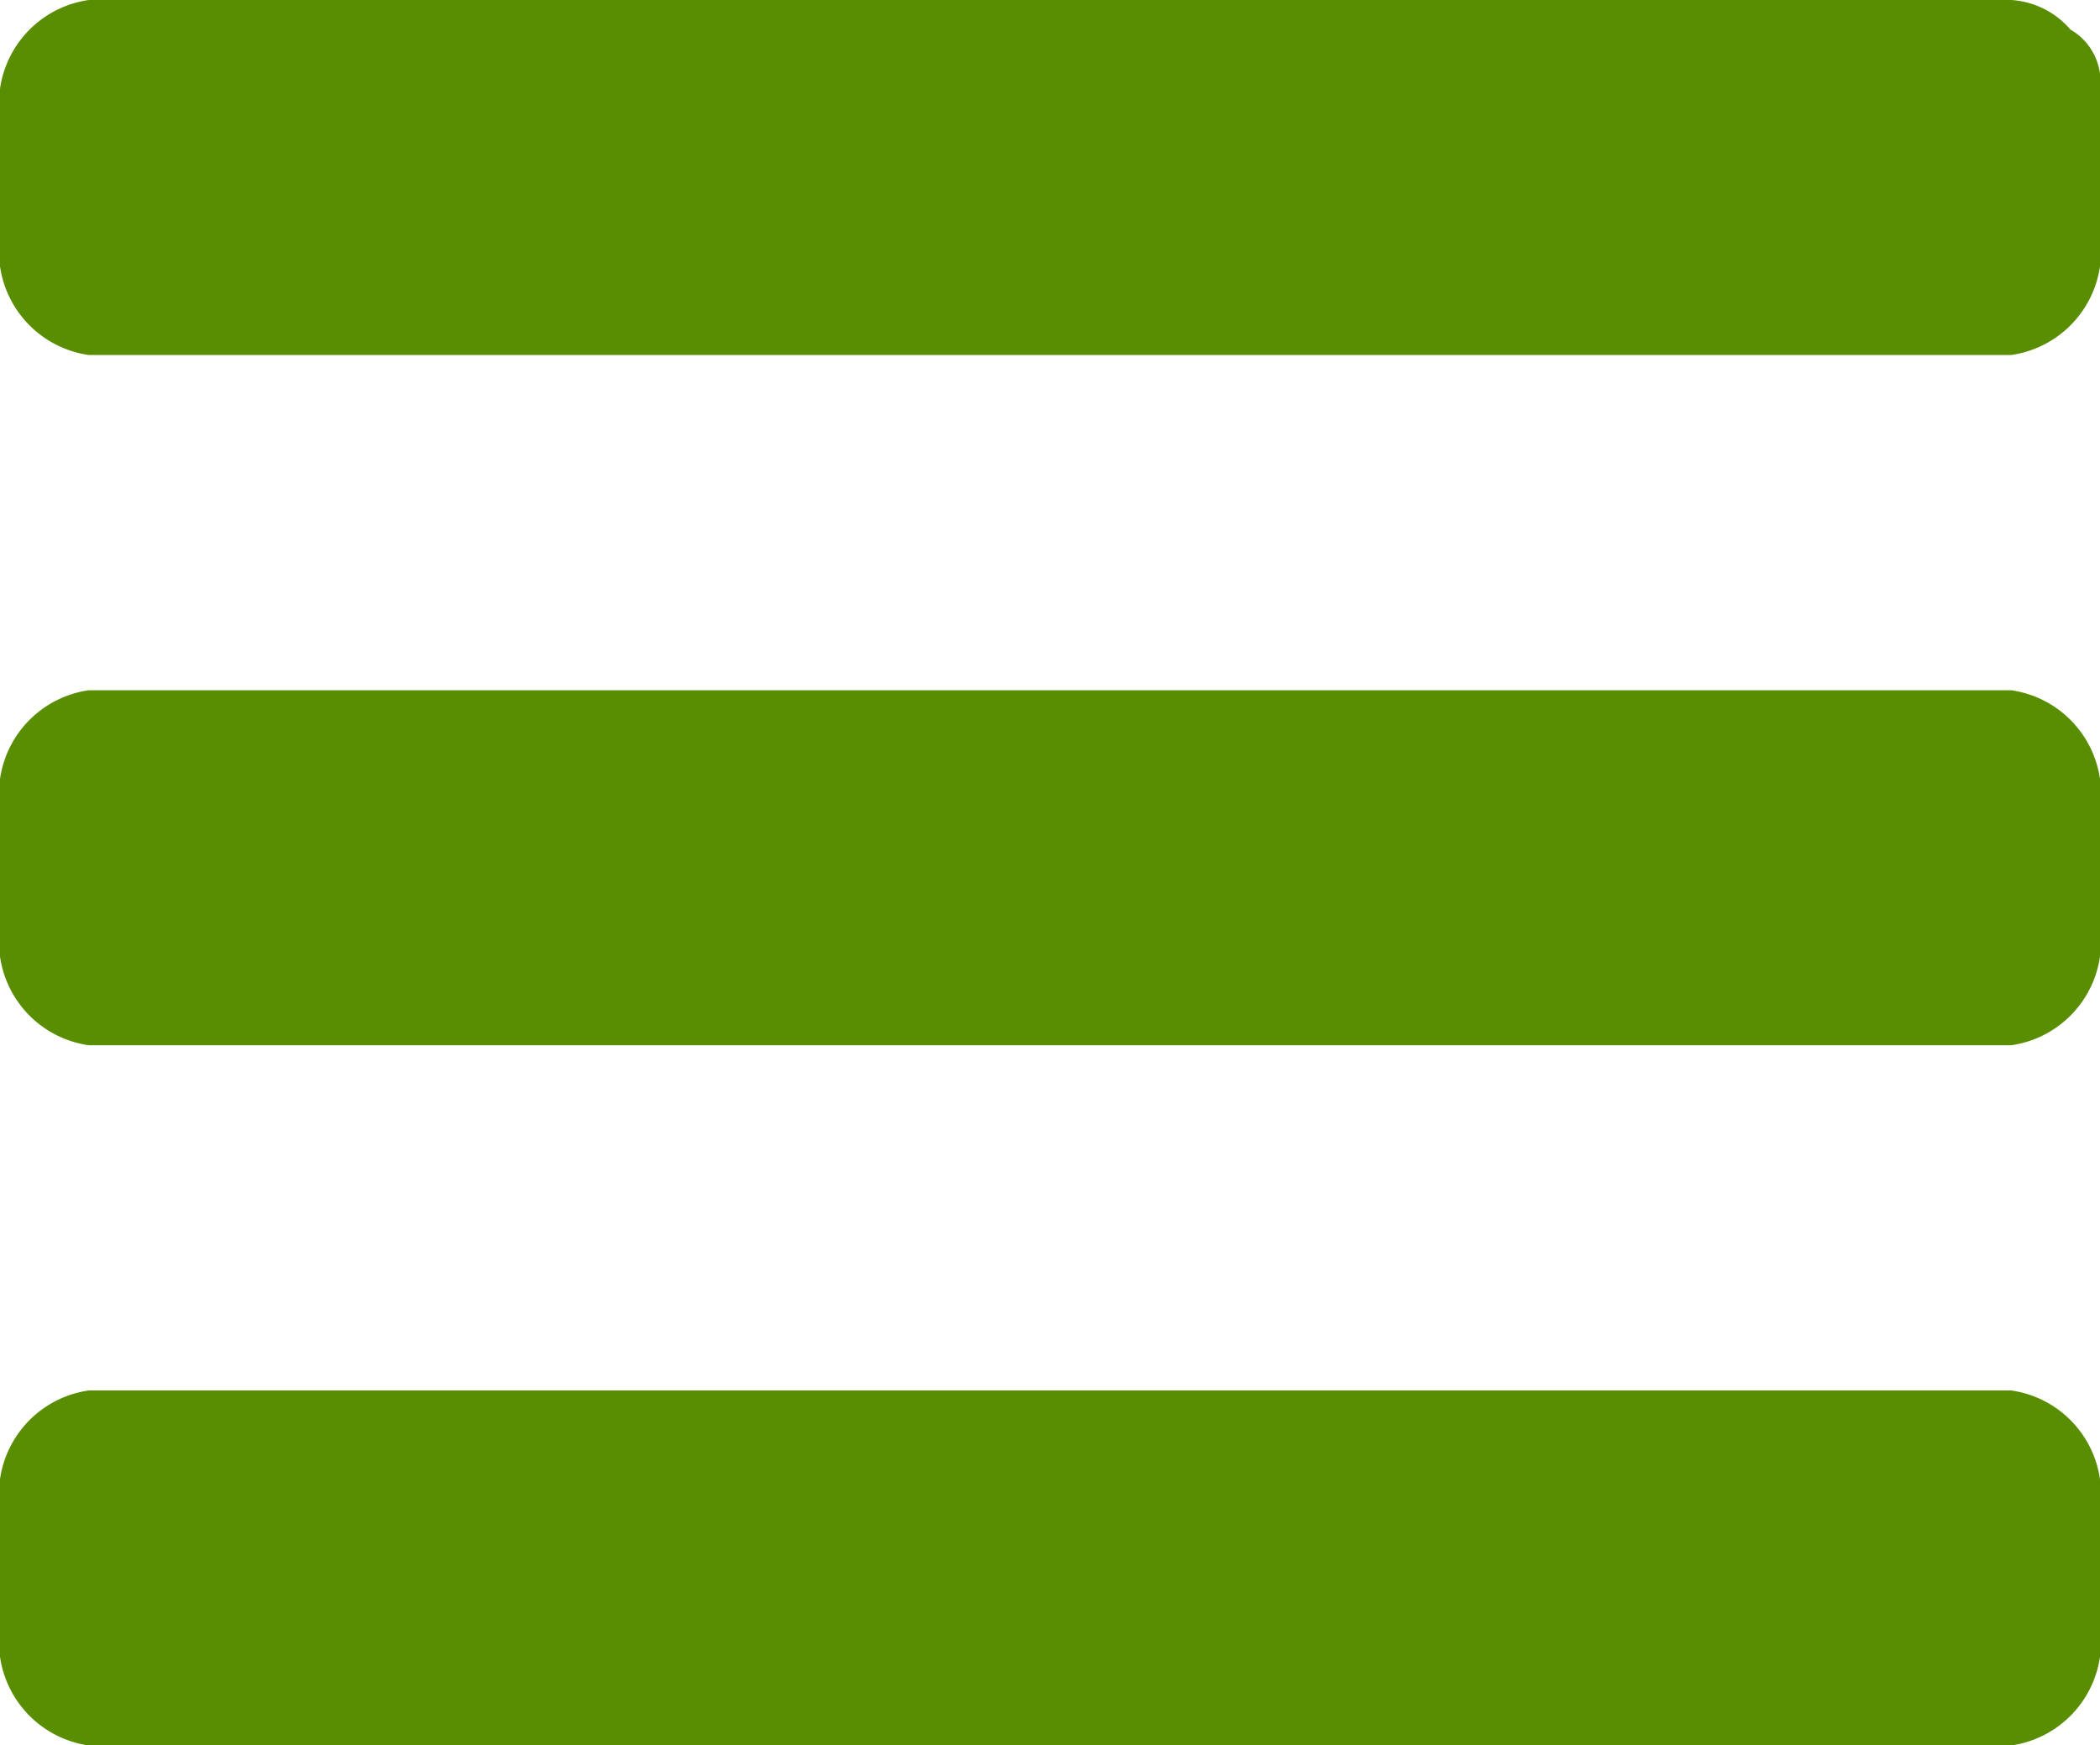 <svg xmlns="http://www.w3.org/2000/svg" width="37.4" height="31.079" viewBox="0 0 37.4 31.079">
  <g id="Group_89" data-name="Group 89" transform="translate(-363.6 -1349.5)">
    <path id="Path_392" data-name="Path 392" d="M401,1375.838V1379a1.863,1.863,0,0,1-1.58,1.58H365.18a1.863,1.863,0,0,1-1.58-1.58v-3.161a1.863,1.863,0,0,1,1.58-1.58H399.42a1.863,1.863,0,0,1,1.58,1.58Zm0-12.467v3.161a1.863,1.863,0,0,1-1.58,1.58H365.18a1.863,1.863,0,0,1-1.58-1.58v-3.161a1.863,1.863,0,0,1,1.58-1.58H399.42a1.863,1.863,0,0,1,1.58,1.58Zm0-12.291v3.161a1.863,1.863,0,0,1-1.58,1.58H365.18a1.863,1.863,0,0,1-1.58-1.58v-3.161a1.863,1.863,0,0,1,1.58-1.58H399.42a1.517,1.517,0,0,1,1.054.527A1.062,1.062,0,0,1,401,1351.08Z" fill="#5a8e02"/>
  </g>
</svg>
